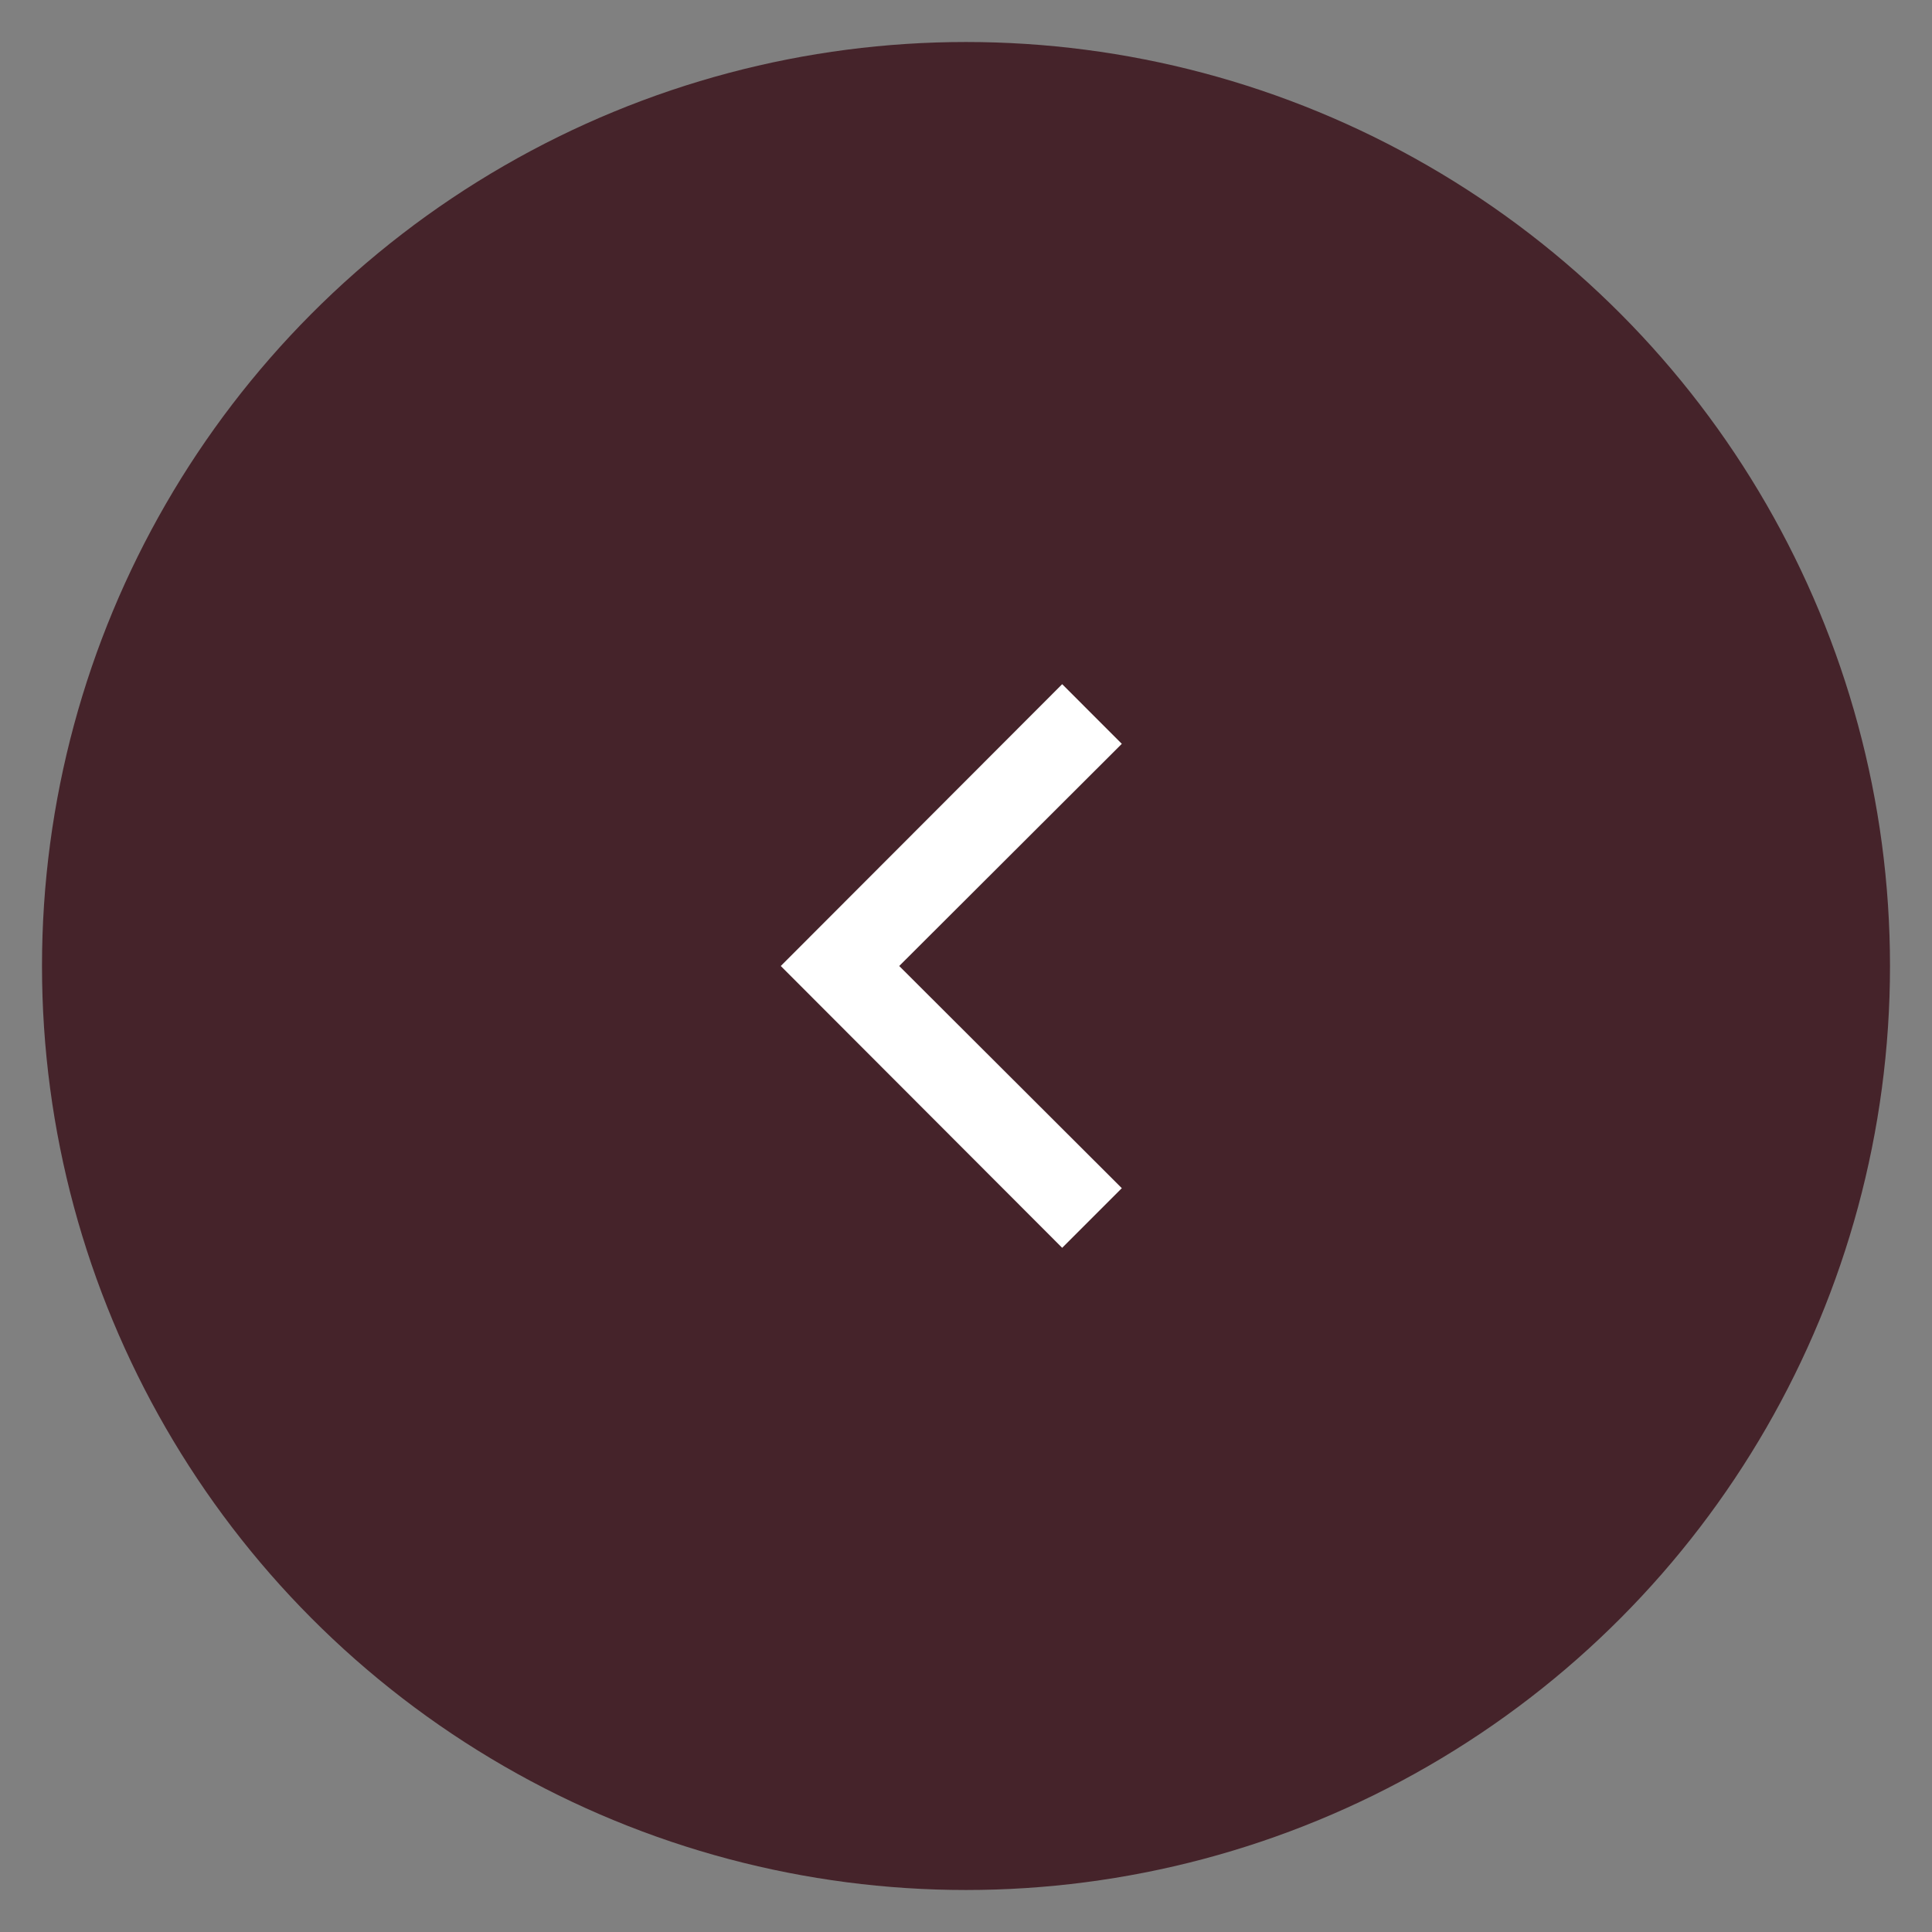 <?xml version="1.0" encoding="utf-8"?>
<!-- Generator: Adobe Illustrator 24.0.1, SVG Export Plug-In . SVG Version: 6.00 Build 0)  -->
<svg version="1.1" id="Layer_1" xmlns="http://www.w3.org/2000/svg" xmlns:xlink="http://www.w3.org/1999/xlink" x="0px" y="0px"
	 viewBox="0 0 46 46" style="enable-background:new 0 0 46 46;" xml:space="preserve">
<rect x="0" y="0" width="46" height="46" fill="#808080" stroke="none"/>
<style type="text/css">
	.st0{fill:#45232A;}
	.st1{fill:#FFFFFF;}
</style>
<g>
	<ellipse class="st0" cx="23" cy="23" rx="22" ry="22"/>
	<g>
		<polygon class="st1" points="25.29,29.71 18.59,23 25.29,16.29 26.71,17.71 21.41,23 26.71,28.29 		"/>
	</g>
</g>
</svg>

